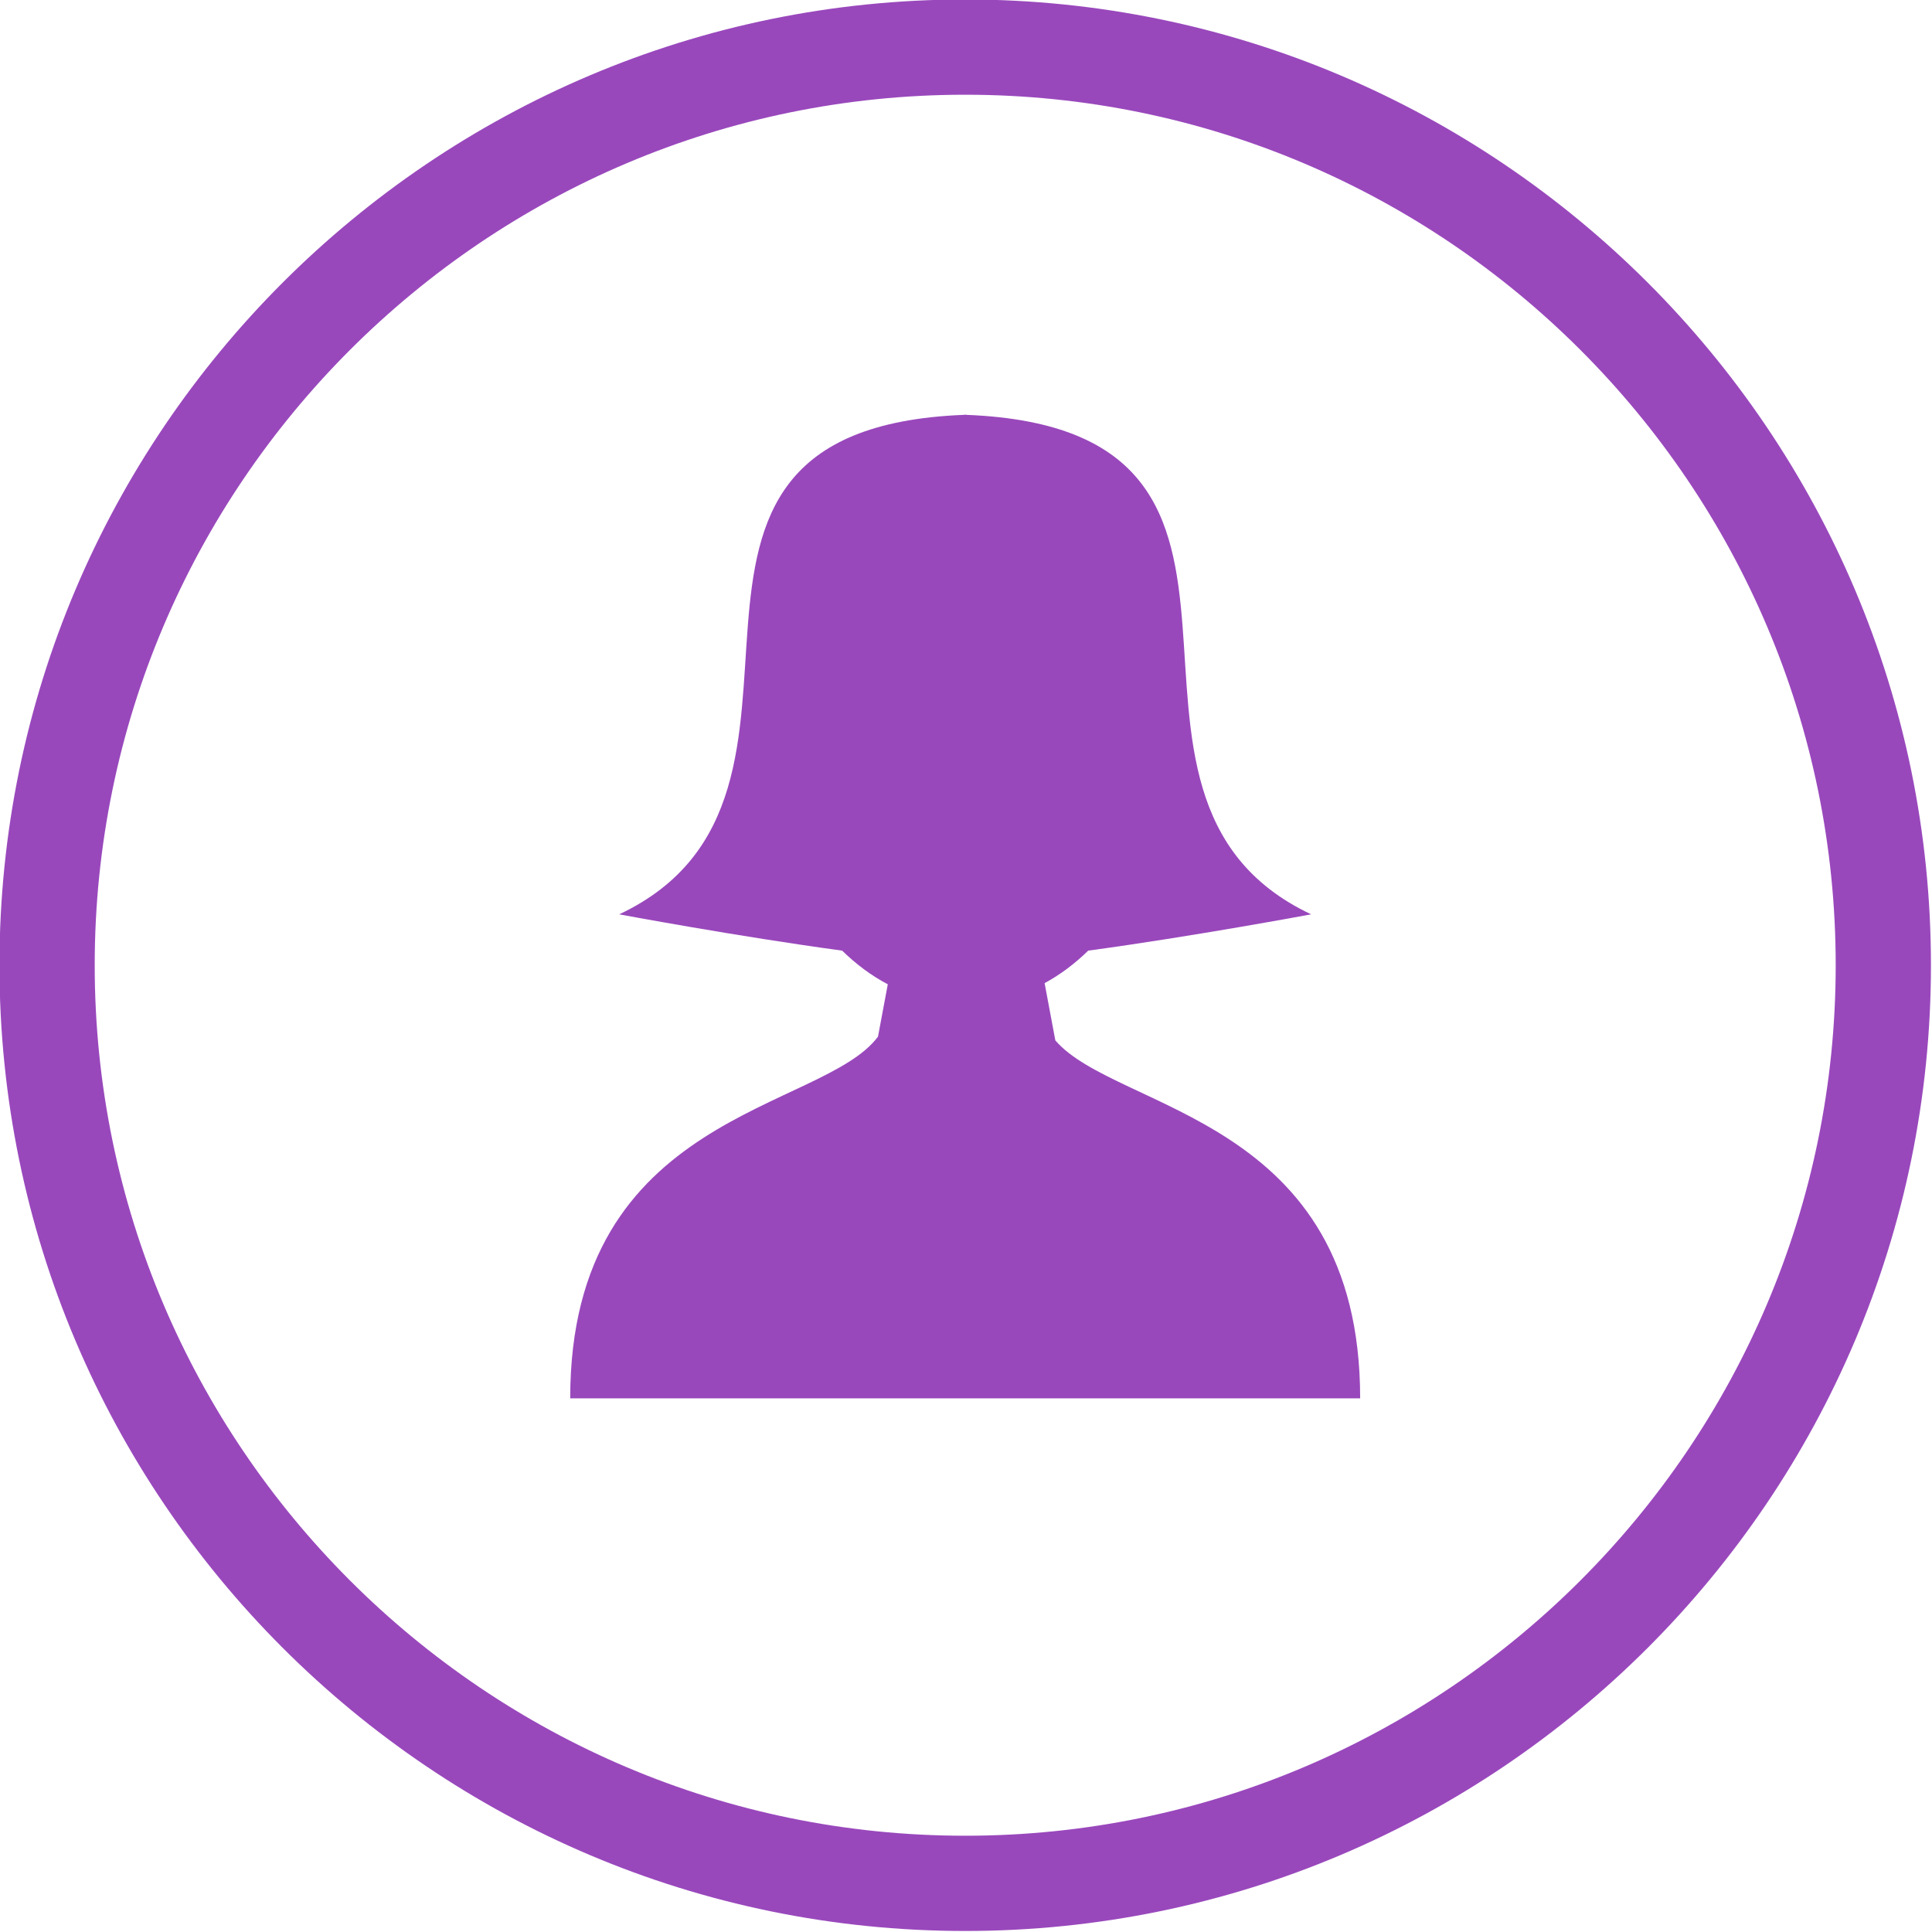 <?xml version="1.0" encoding="UTF-8" standalone="no"?><svg xmlns="http://www.w3.org/2000/svg" xmlns:xlink="http://www.w3.org/1999/xlink" fill="#9948bc" height="121.7" preserveAspectRatio="xMidYMid meet" version="1" viewBox="8.7 9.7 121.7 121.7" width="121.7" zoomAndPan="magnify"><g id="change1_1"><path d="M69.499,9.667c-33.543,0-60.833,27.29-60.833,60.833c0,33.545,27.29,60.836,60.833,60.836 c33.545,0,60.835-27.291,60.835-60.836C130.334,36.957,103.044,9.667,69.499,9.667z M69.499,125.336 c-30.235,0-54.833-24.6-54.833-54.836c0-30.235,24.598-54.833,54.833-54.833c30.236,0,54.835,24.598,54.835,54.833 C124.334,100.736,99.735,125.336,69.499,125.336z" fill="inherit"/></g><g id="change1_2"><path d="M75.177,75.236l-0.675-3.606c0.989-0.535,1.909-1.229,2.747-2.048c6.556-0.887,14.043-2.287,14.043-2.287 c-15.904-7.493,1.536-30.542-21.723-31.463v-0.01c-0.024,0.001-0.047,0.004-0.071,0.005c-0.024-0.001-0.047-0.004-0.071-0.005v0.01 c-23.259,0.921-5.818,23.97-21.723,31.463c0,0,7.489,1.4,14.045,2.287c0.875,0.854,1.836,1.576,2.875,2.12L64.006,75 c-3.521,4.724-19.388,4.719-19.388,22.785h24.704h0.353h24.704C94.379,80.023,79.041,79.729,75.177,75.236z" fill="inherit"/></g></svg>